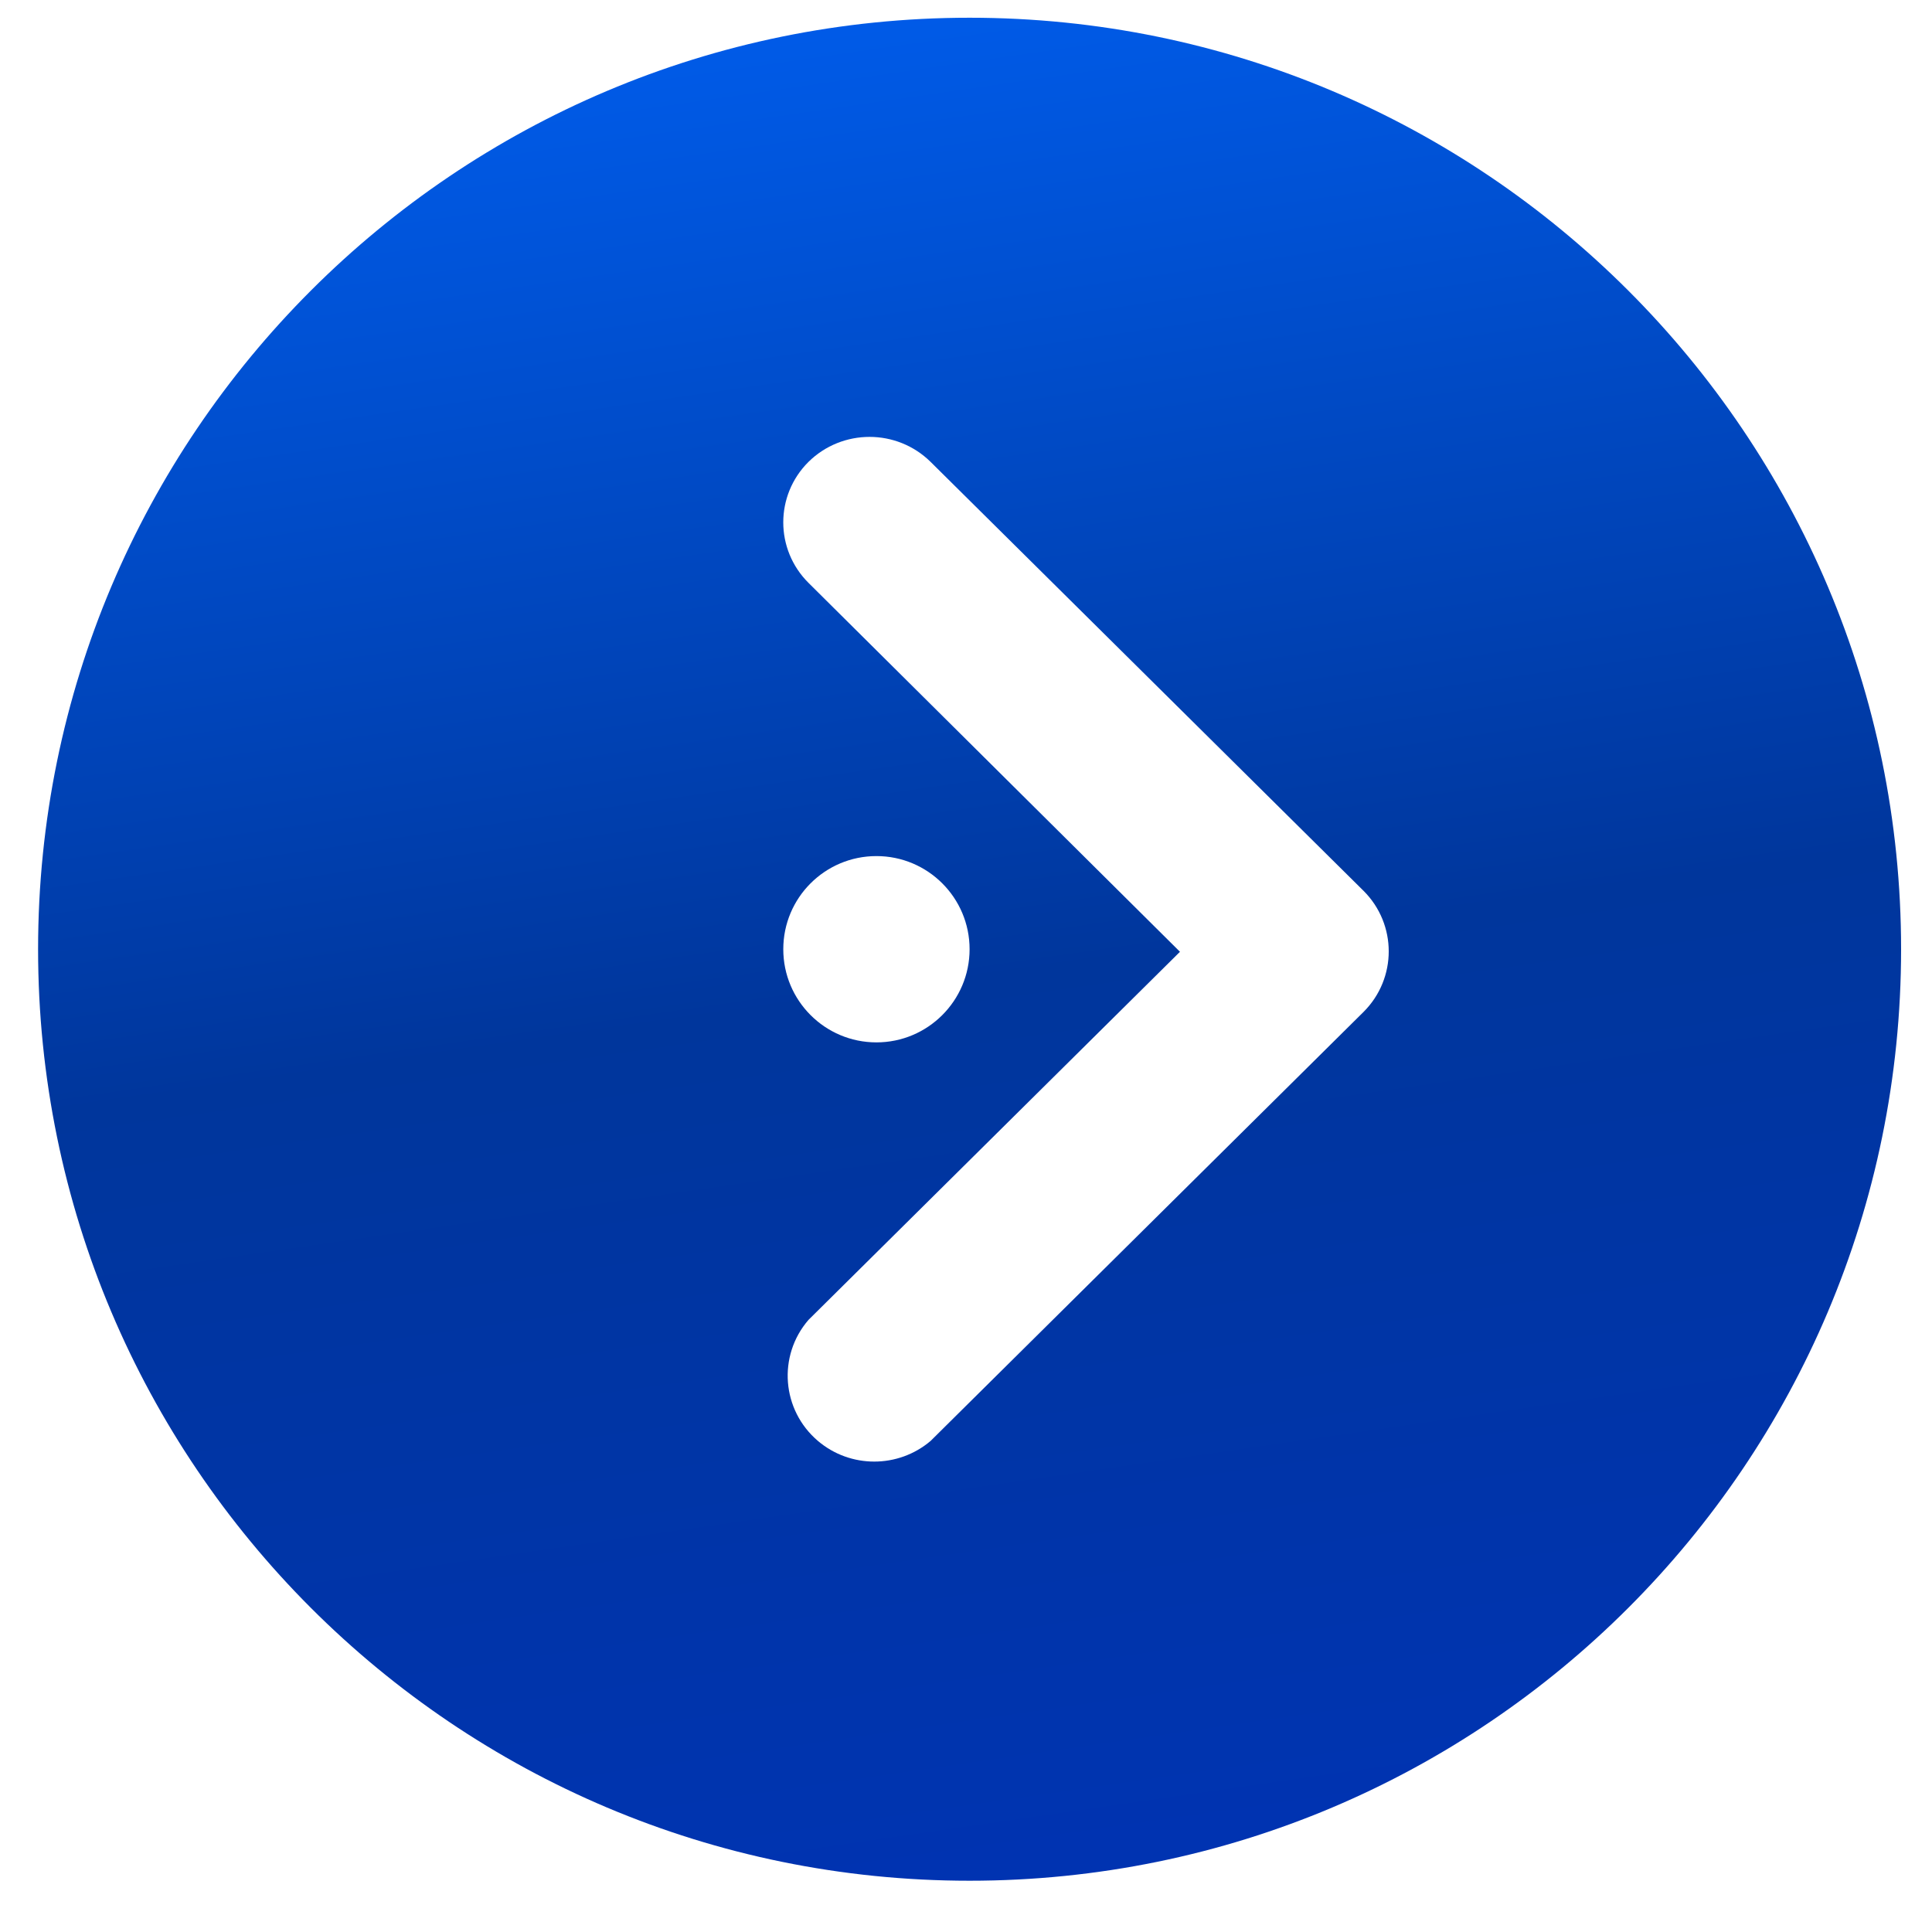 <svg width="28" height="28" viewBox="0 0 28 28" fill="none" xmlns="http://www.w3.org/2000/svg">
<path fill-rule="evenodd" clip-rule="evenodd" d="M27.552 13.757C27.552 21.213 21.508 27.257 14.052 27.257C6.596 27.257 0.552 21.213 0.552 13.757C0.552 6.301 6.596 0.257 14.052 0.257C21.508 0.257 27.552 6.301 27.552 13.757ZM13.487 6.694L19.762 12.911C20.248 13.396 20.248 14.18 19.762 14.665L13.487 20.883C13.017 21.282 12.323 21.282 11.854 20.883C11.328 20.436 11.267 19.65 11.717 19.129L17.101 13.794L11.717 8.447C11.23 7.962 11.23 7.179 11.717 6.694C12.207 6.211 12.997 6.211 13.487 6.694ZM12.702 15.107C11.956 15.107 11.352 14.502 11.352 13.757C11.352 13.011 11.956 12.407 12.702 12.407C13.447 12.407 14.052 13.011 14.052 13.757C14.052 14.502 13.447 15.107 12.702 15.107Z" fill="url(#paint0_linear_181_78)"/>
<defs>
<linearGradient id="paint0_linear_181_78" x1="12.97" y1="-4.161" x2="19.054" y2="37.982" gradientUnits="userSpaceOnUse">
<stop stop-color="#0066FF"/>
<stop offset="0.431" stop-color="#00369C"/>
<stop offset="1" stop-color="#0031C4"/>
<stop offset="1" stop-color="#0191F6"/>
</linearGradient>
</defs>
</svg>
